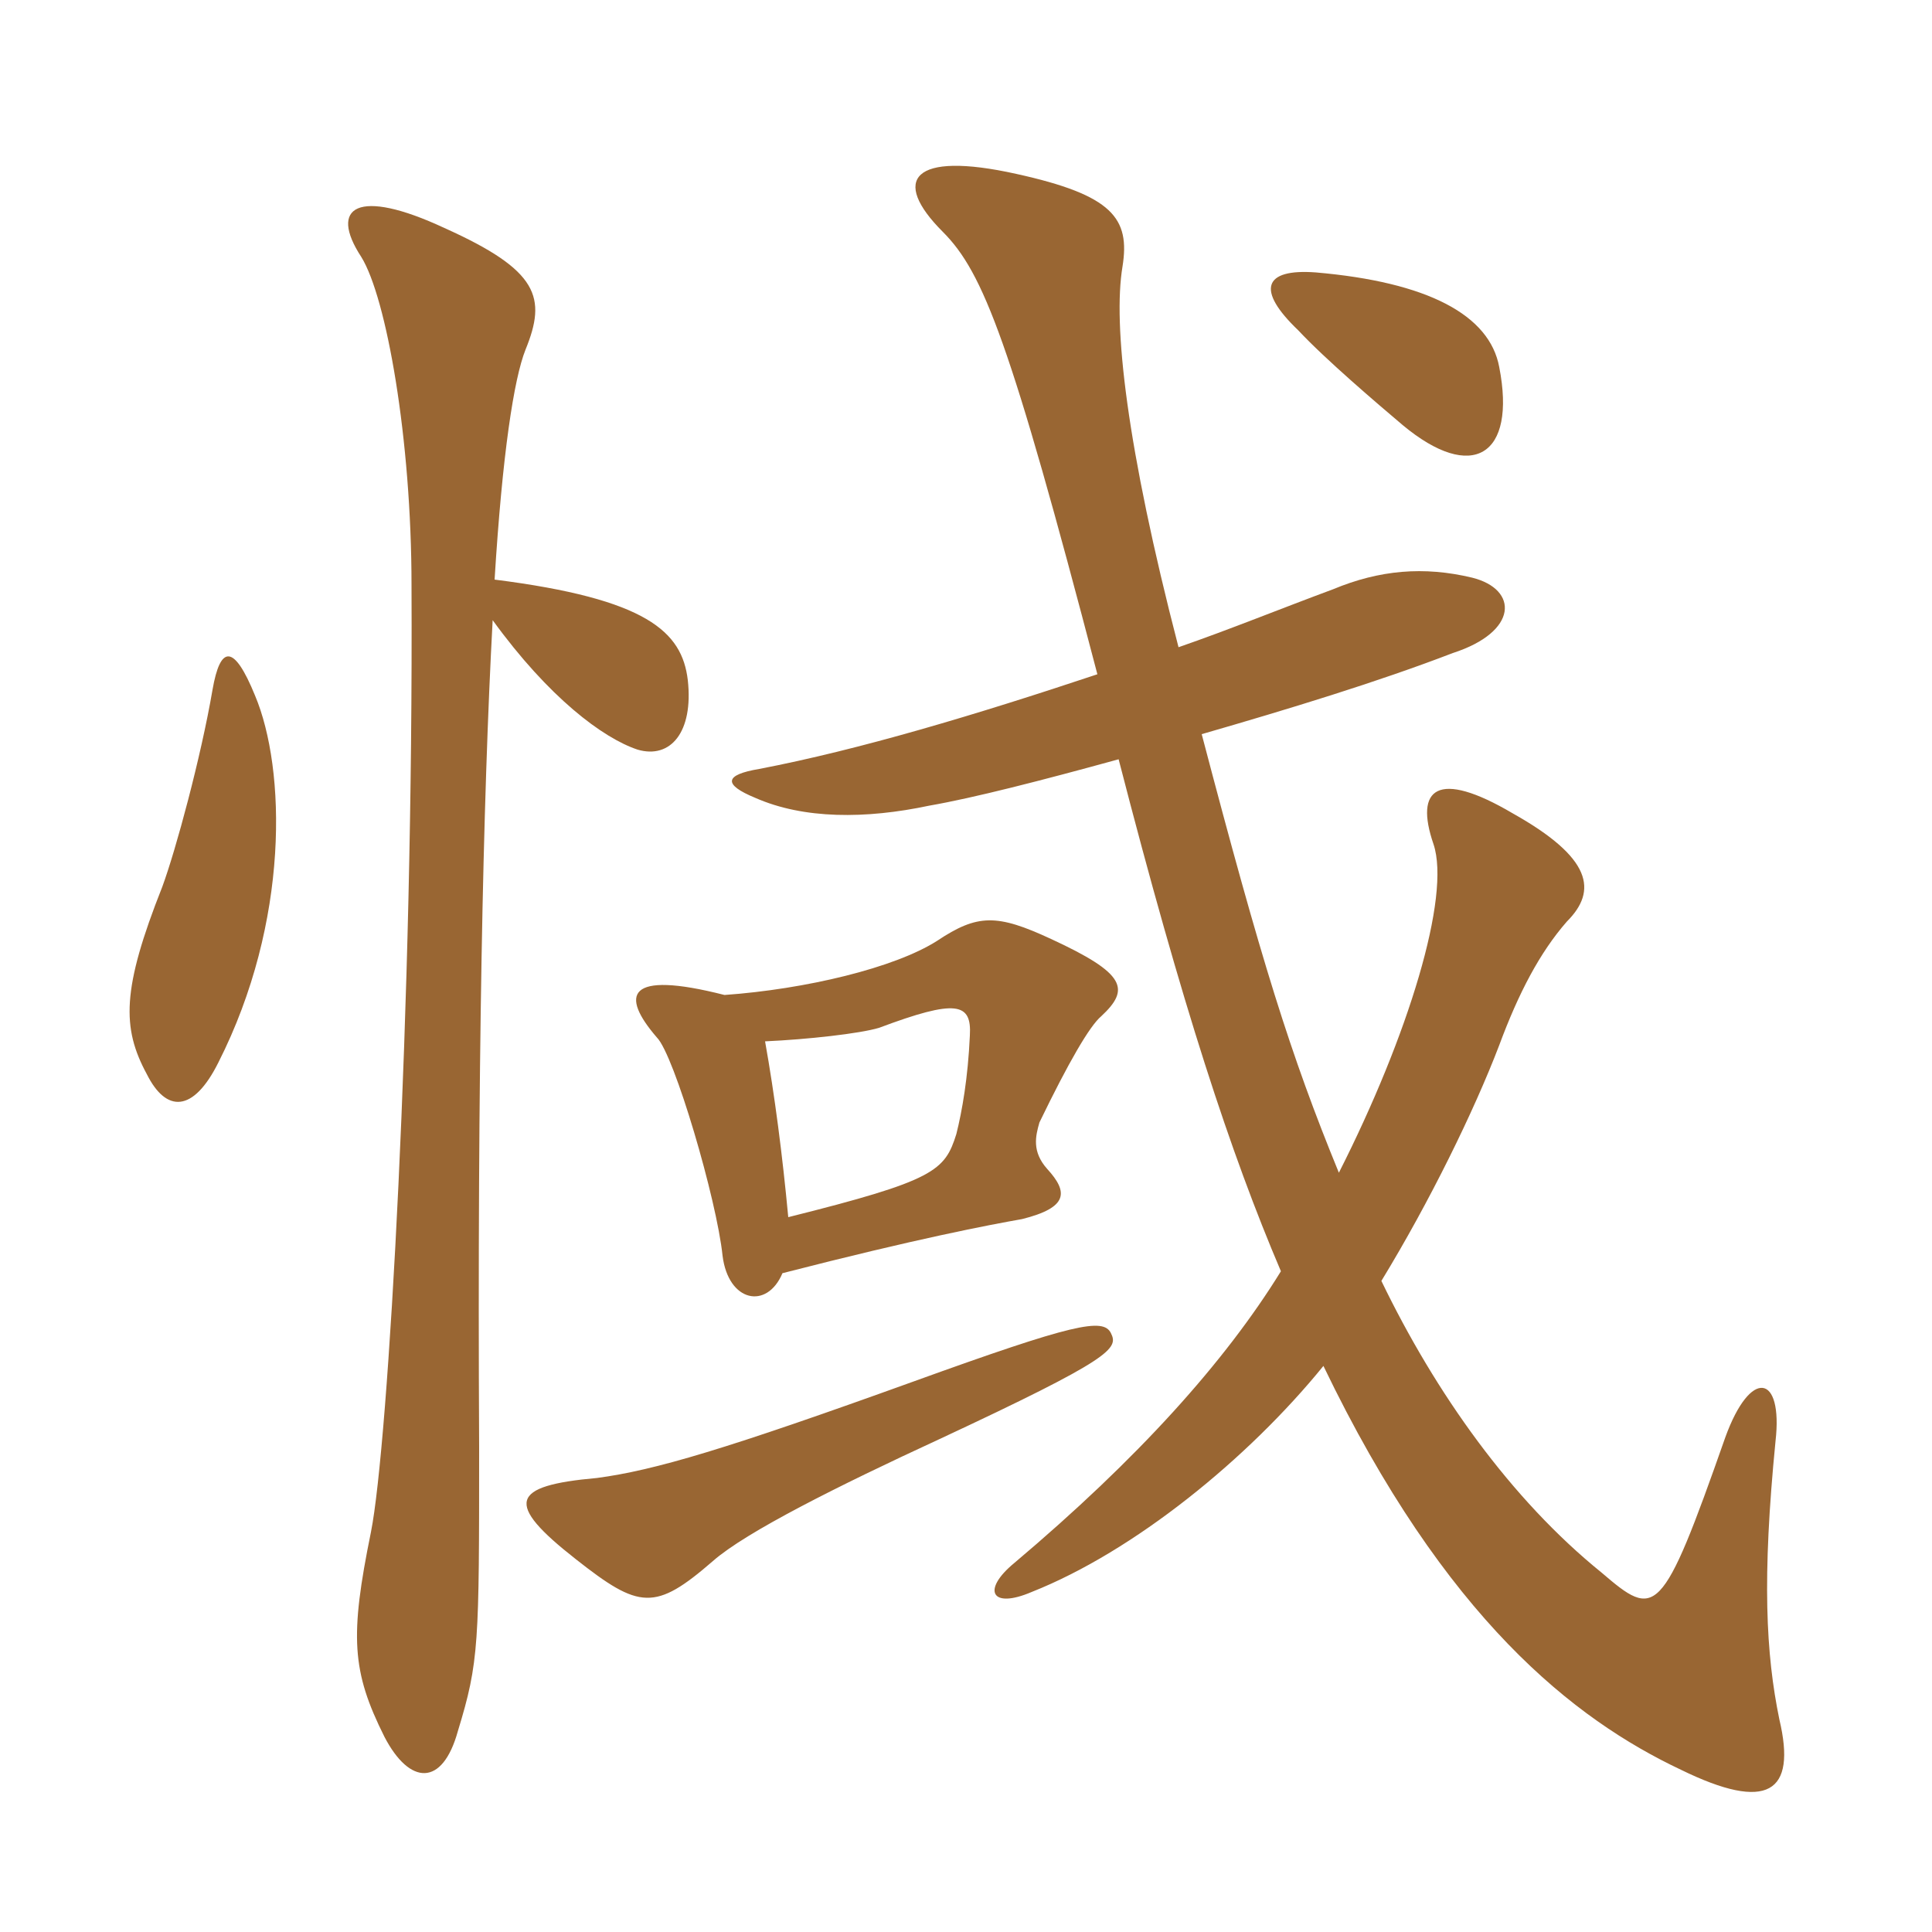 <svg xmlns="http://www.w3.org/2000/svg" xmlns:xlink="http://www.w3.org/1999/xlink" width="150" height="150"><path fill="#996633" padding="10" d="M38.25 48.15C42.60 54.15 46.80 57.30 49.50 58.20C52.05 58.95 53.85 56.85 53.40 52.80C52.95 49.05 50.25 46.50 38.40 45C39 35.25 39.90 29.40 40.80 27.15C42.45 23.10 41.85 21 34.50 17.70C27.75 14.55 25.50 16.05 28.05 19.95C30 23.10 31.95 34.05 31.95 45.45C32.10 78.15 30.15 112.20 28.80 118.95C27.15 127.05 27.30 129.75 29.85 134.85C31.80 138.60 34.35 138.75 35.55 134.40C37.20 129 37.20 127.65 37.20 112.35C37.05 83.10 37.50 61.95 38.25 48.15ZM16.50 53.55C15.60 58.80 13.65 66 12.60 68.85C9.45 76.80 9.45 79.80 11.40 83.40C12.90 86.40 15 86.40 16.95 82.50C22.50 71.55 22.20 59.70 19.80 54C18.15 49.95 17.10 50.10 16.50 53.55ZM86.25 103.50C85.65 102.30 83.40 102.75 70.95 107.25C56.40 112.50 50.85 114.15 46.35 114.75C39.60 115.35 39.15 116.70 44.70 121.05C49.65 124.95 50.85 125.10 55.35 121.20C57.90 118.95 65.10 115.35 72.90 111.75C86.40 105.45 86.85 104.70 86.25 103.50ZM116.40 28.50C115.65 24.45 110.85 21.90 102.15 21.15C98.10 20.85 97.50 22.50 100.80 25.65C102.90 27.90 106.95 31.35 108.90 33C114.30 37.50 117.75 35.40 116.40 28.50ZM60.75 98.85C71.25 96.15 76.80 95.10 79.35 94.65C82.95 93.75 82.95 92.55 81.30 90.75C80.10 89.40 80.40 88.20 80.70 87.15C82.95 82.50 84.60 79.65 85.50 78.90C87.75 76.80 87.45 75.60 81.60 72.90C77.40 70.95 75.90 70.95 72.75 73.05C69.45 75.15 62.55 76.80 56.25 77.25C48.60 75.30 48.15 77.25 51 80.55C52.35 81.90 55.65 93.15 56.10 97.50C56.55 101.10 59.55 101.70 60.75 98.85ZM59.40 80.85C62.70 80.70 66.75 80.25 68.25 79.80C74.25 77.55 75.45 77.85 75.30 80.40C75.15 83.70 74.70 86.25 74.25 88.05C73.35 90.90 72.60 91.65 61.20 94.50C60.75 89.70 60.15 85.05 59.40 80.85ZM86.85 58.95C91.80 78.15 95.55 89.55 99.45 98.70C95.10 105.75 88.35 113.25 78.75 121.35C76.20 123.45 76.95 124.95 80.10 123.60C88.05 120.45 96.90 113.25 102.75 106.05C112.20 125.70 122.25 133.50 130.50 137.40C137.25 140.70 139.50 139.20 138.15 133.50C137.10 128.40 136.80 122.55 137.85 111.90C138.45 106.65 135.90 106.20 133.95 111.60C129 125.70 128.55 125.70 124.35 122.10C117.30 116.40 111.45 108.15 107.25 99.45C111 93.30 114.45 86.25 116.40 81.15C117.90 77.10 119.55 73.95 121.65 71.55C124.05 69.15 123.60 66.60 117.45 63.15C111.60 59.70 109.80 61.20 111.30 65.55C112.65 69.60 109.35 80.40 103.95 91.05C100.20 81.90 97.95 74.70 93.30 57C100.05 55.05 106.95 52.95 112.80 50.70C117.90 49.05 117.90 45.75 114.30 44.85C110.55 43.95 107.10 44.25 103.50 45.75C99.45 47.25 95.40 48.90 91.50 50.25C87.45 34.65 86.40 25.20 87.15 20.70C87.75 16.95 86.40 15.15 78.90 13.50C70.80 11.70 69.15 13.95 73.20 18C76.35 21.15 78.45 26.55 85.20 52.35C75.75 55.50 66.75 58.20 58.95 59.70C56.25 60.15 56.10 60.90 58.65 61.95C62.40 63.60 67.20 63.60 72.15 62.55C75.60 61.95 80.85 60.60 86.85 58.95Z"/></svg>